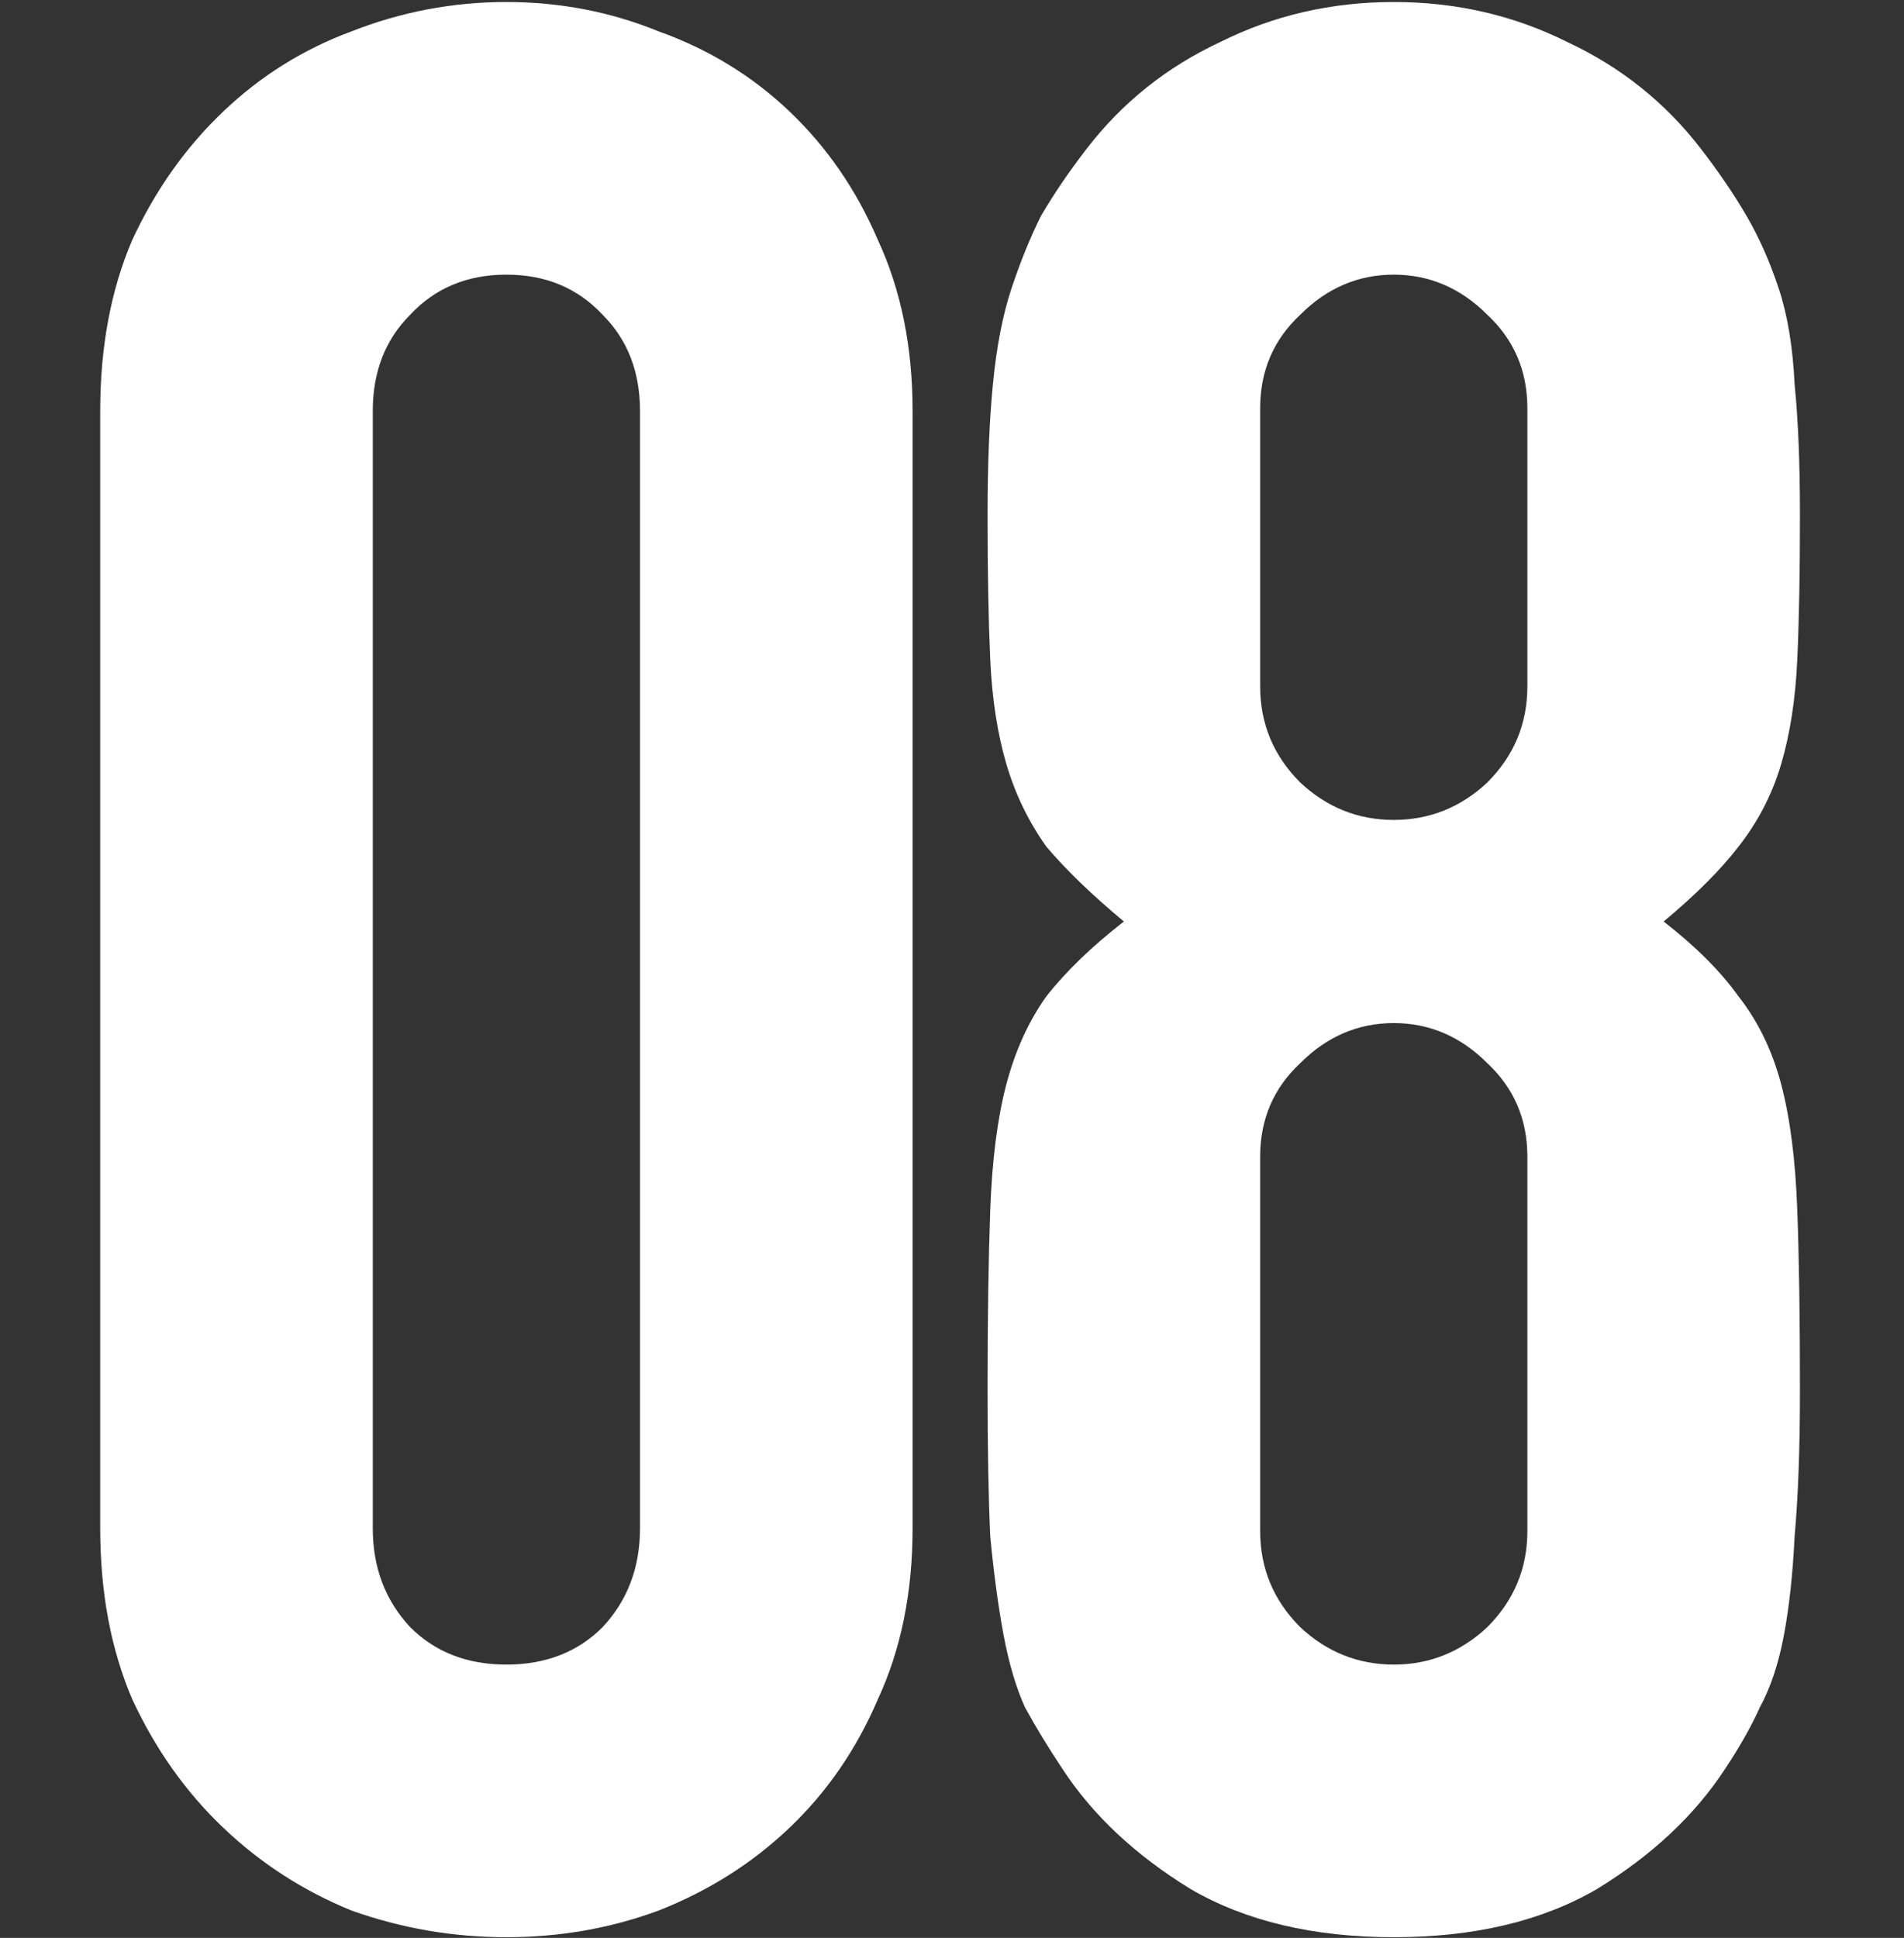 <svg width="57" height="58" viewBox="0 0 57 58" fill="none" xmlns="http://www.w3.org/2000/svg">
<rect x="0" y="0" width="57" height="58" fill="#333333" stroke="none"/>
<g clip-path="url(#clip0_83_457)">
<path d="M45.725 12.22C45.725 11.1 45.325 10.167 44.525 9.42C43.725 8.62 42.792 8.22 41.725 8.22C40.659 8.22 39.725 8.62 38.925 9.42C38.125 10.167 37.725 11.1 37.725 12.22V20.54C37.725 21.66 38.125 22.62 38.925 23.42C39.725 24.167 40.659 24.54 41.725 24.54C42.792 24.54 43.725 24.167 44.525 23.42C45.325 22.62 45.725 21.66 45.725 20.54V12.22ZM29.565 15.42C29.565 13.873 29.619 12.567 29.725 11.5C29.832 10.38 30.019 9.42 30.285 8.62C30.552 7.82 30.845 7.1 31.165 6.46C31.539 5.82 31.992 5.153 32.525 4.46C33.592 3.073 34.925 2.007 36.525 1.26C38.125 0.46 39.859 0.06 41.725 0.06C43.592 0.06 45.325 0.46 46.925 1.26C48.525 2.007 49.859 3.073 50.925 4.46C51.459 5.153 51.912 5.82 52.285 6.46C52.659 7.1 52.979 7.82 53.245 8.62C53.512 9.42 53.672 10.38 53.725 11.5C53.832 12.567 53.885 13.873 53.885 15.42C53.885 17.127 53.859 18.567 53.805 19.74C53.752 20.913 53.592 21.953 53.325 22.86C53.059 23.767 52.632 24.593 52.045 25.34C51.512 26.033 50.765 26.78 49.805 27.58C50.765 28.327 51.512 29.073 52.045 29.82C52.632 30.567 53.059 31.447 53.325 32.46C53.592 33.473 53.752 34.727 53.805 36.22C53.859 37.66 53.885 39.447 53.885 41.58C53.885 43.34 53.832 44.807 53.725 45.98C53.672 47.1 53.565 48.087 53.405 48.94C53.245 49.793 53.005 50.513 52.685 51.1C52.419 51.687 52.072 52.3 51.645 52.94C50.739 54.327 49.459 55.527 47.805 56.54C46.152 57.5 44.125 57.98 41.725 57.98C39.325 57.98 37.299 57.5 35.645 56.54C33.992 55.527 32.712 54.327 31.805 52.94C31.379 52.3 31.005 51.687 30.685 51.1C30.419 50.513 30.205 49.793 30.045 48.94C29.885 48.087 29.752 47.1 29.645 45.98C29.592 44.807 29.565 43.34 29.565 41.58C29.565 39.447 29.592 37.66 29.645 36.22C29.699 34.727 29.859 33.473 30.125 32.46C30.392 31.447 30.792 30.567 31.325 29.82C31.912 29.073 32.685 28.327 33.645 27.58C32.685 26.78 31.912 26.033 31.325 25.34C30.792 24.593 30.392 23.767 30.125 22.86C29.859 21.953 29.699 20.913 29.645 19.74C29.592 18.567 29.565 17.127 29.565 15.42ZM45.725 34.62C45.725 33.5 45.325 32.567 44.525 31.82C43.725 31.02 42.792 30.62 41.725 30.62C40.659 30.62 39.725 31.02 38.925 31.82C38.125 32.567 37.725 33.5 37.725 34.62V45.82C37.725 46.94 38.125 47.9 38.925 48.7C39.725 49.447 40.659 49.82 41.725 49.82C42.792 49.82 43.725 49.447 44.525 48.7C45.325 47.9 45.725 46.94 45.725 45.82V34.62Z" fill="white"/>
<path d="M3 12.3C3 10.38 3.32 8.673 3.96 7.18C4.653 5.687 5.56 4.407 6.68 3.34C7.8 2.273 9.08 1.473 10.52 0.94C12.013 0.353 13.56 0.06 15.16 0.06C16.76 0.06 18.28 0.353 19.72 0.94C21.213 1.473 22.52 2.273 23.64 3.34C24.76 4.407 25.64 5.687 26.28 7.18C26.973 8.673 27.32 10.38 27.32 12.3V45.74C27.32 47.66 26.973 49.367 26.28 50.86C25.64 52.353 24.76 53.633 23.64 54.7C22.52 55.767 21.213 56.593 19.72 57.18C18.28 57.713 16.76 57.98 15.16 57.98C13.56 57.98 12.013 57.713 10.52 57.18C9.08 56.593 7.8 55.767 6.68 54.7C5.56 53.633 4.653 52.353 3.96 50.86C3.32 49.367 3 47.66 3 45.74V12.3ZM11.16 45.74C11.16 46.913 11.533 47.9 12.28 48.7C13.027 49.447 13.987 49.82 15.16 49.82C16.333 49.82 17.293 49.447 18.04 48.7C18.787 47.9 19.16 46.913 19.16 45.74V12.3C19.16 11.127 18.787 10.167 18.04 9.42C17.293 8.62 16.333 8.22 15.16 8.22C13.987 8.22 13.027 8.62 12.28 9.42C11.533 10.167 11.16 11.127 11.16 12.3V45.74Z" fill="white"/>
</g>
<defs>
<clipPath id="clip0_83_457">
<rect width="50.886" height="57.92" fill="white" transform="translate(3 0.06)"/>
</clipPath>
</defs>
</svg>
